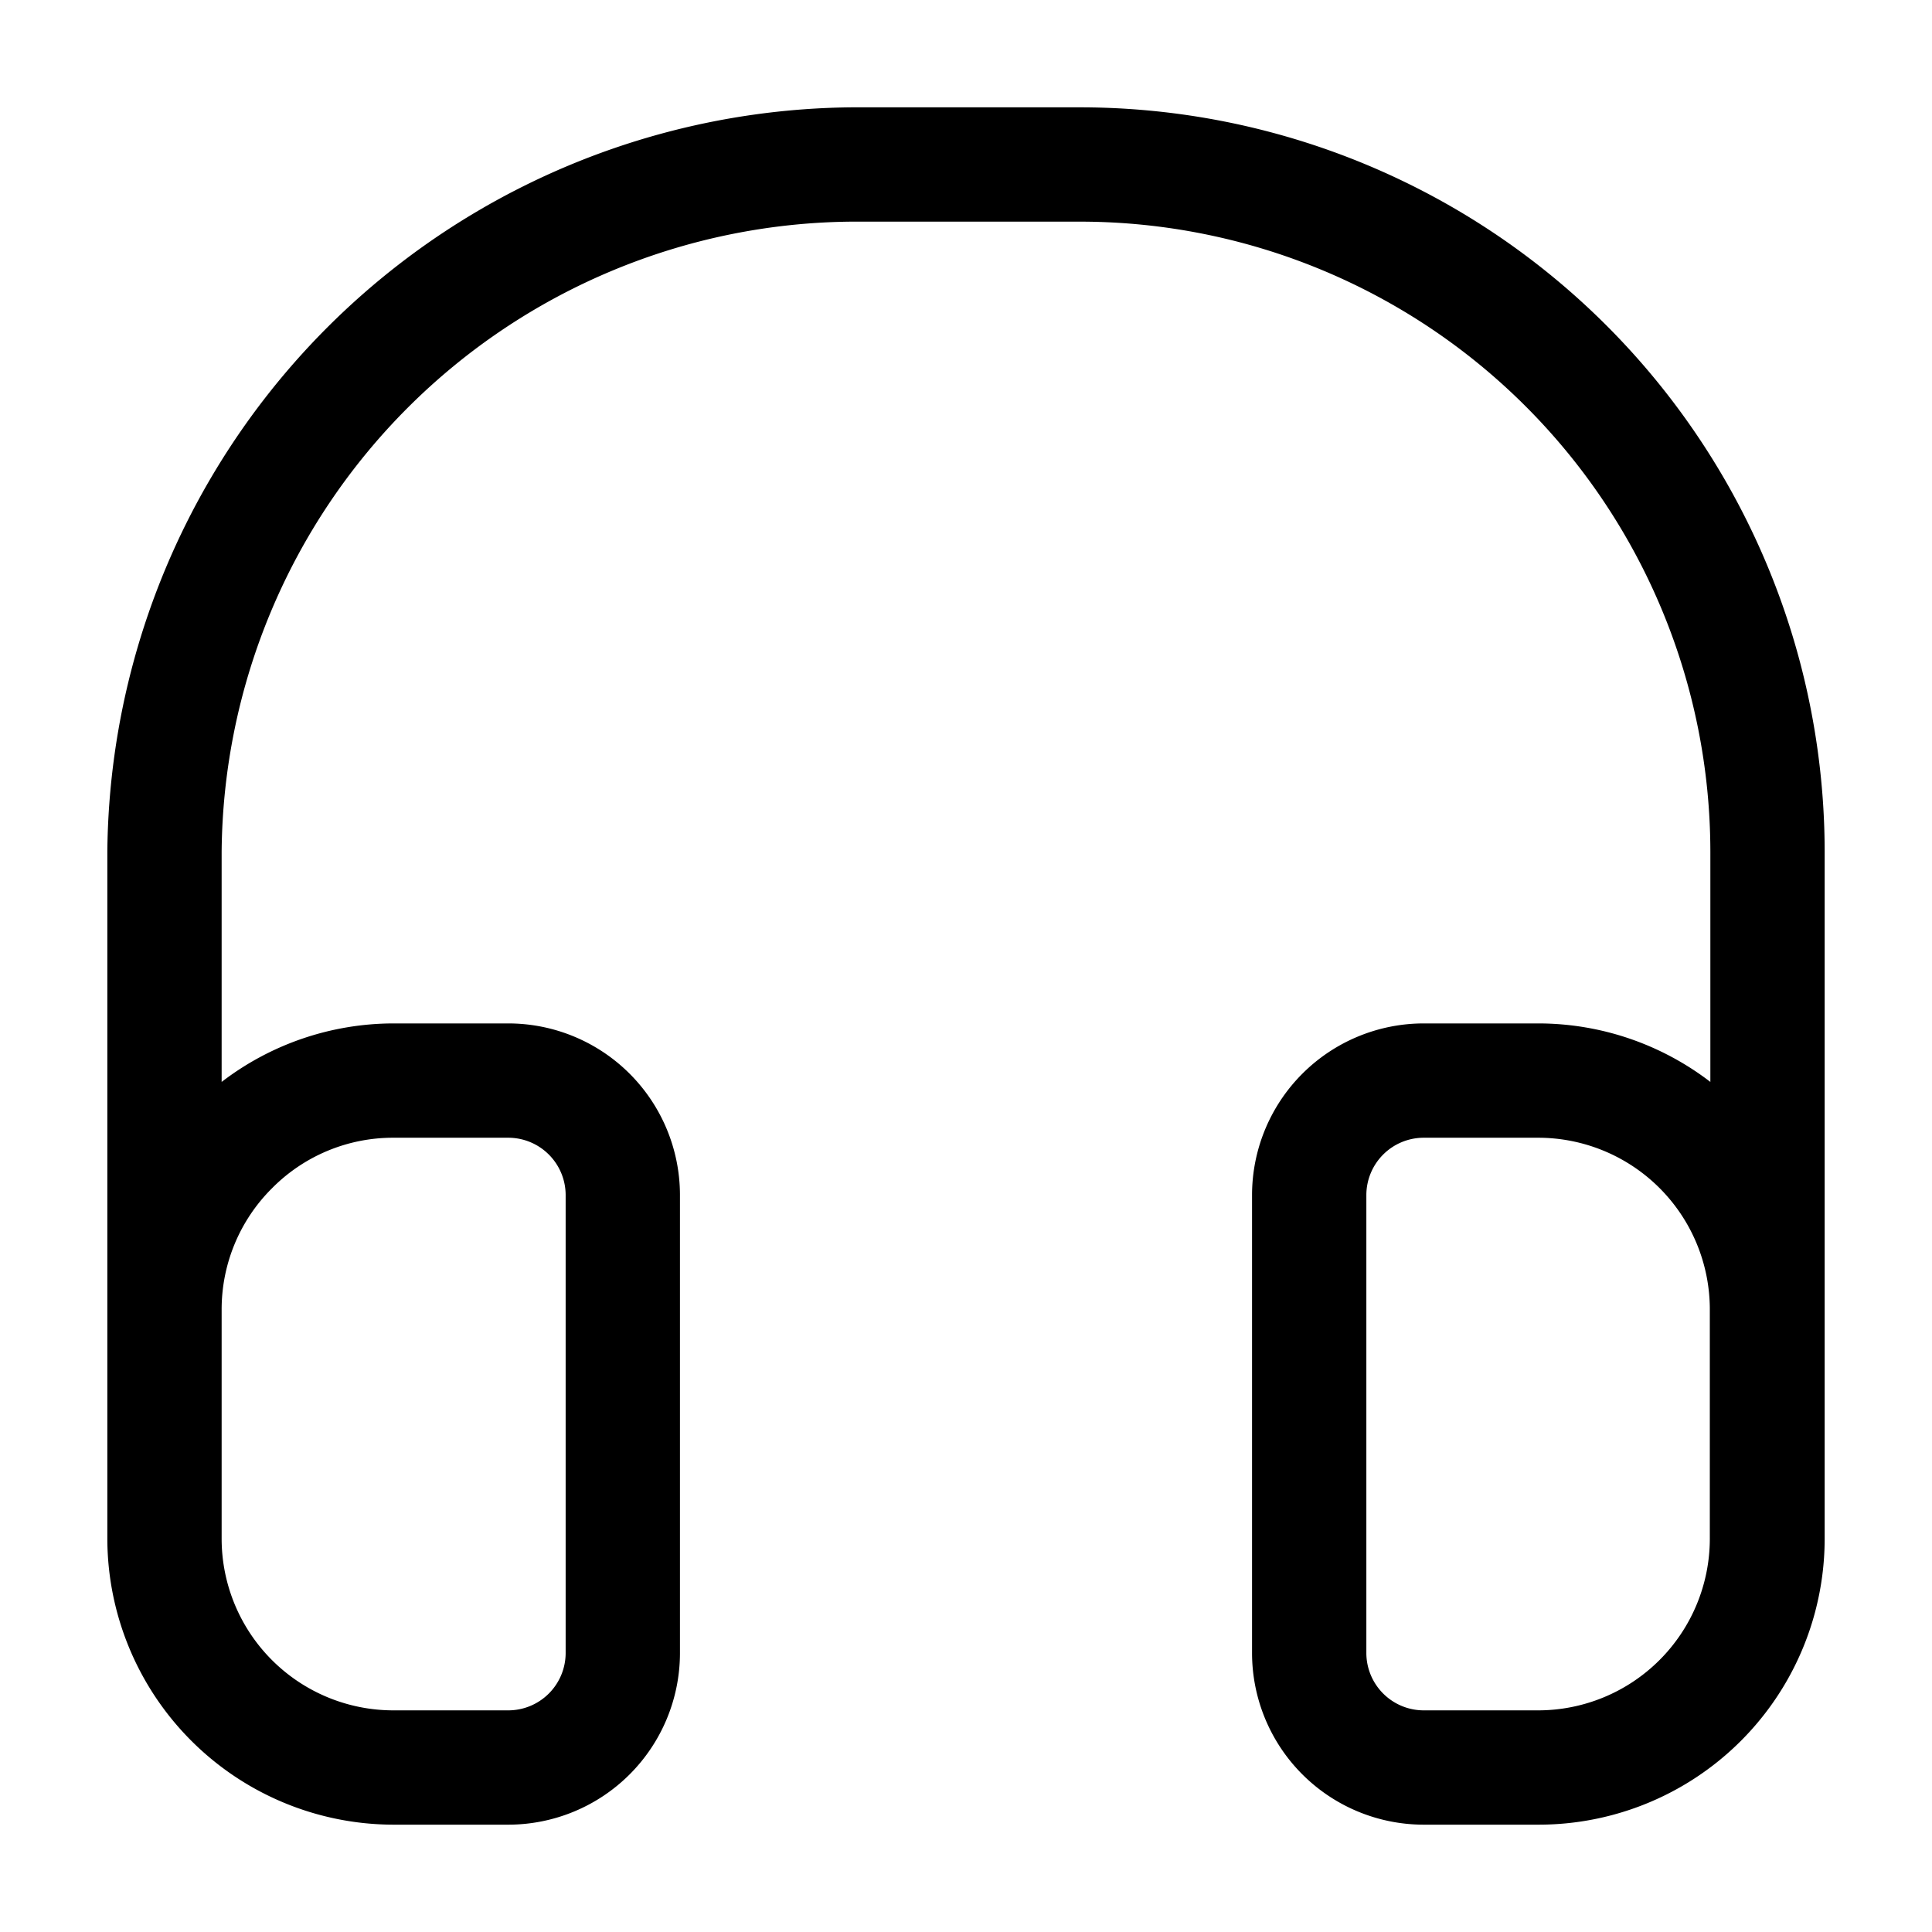 <svg id="Layer_1" height="512" viewBox="0 0 36 36" width="512" xmlns="http://www.w3.org/2000/svg" data-name="Layer 1"><path d="m20.13 2h-4.26a14 14 0 0 0 -13.87 13.87v12.8a5.34 5.34 0 0 0 5.33 5.33h2.14a3.2 3.2 0 0 0 3.2-3.2v-8.53a3.2 3.2 0 0 0 -3.2-3.2h-2.14a5.27 5.27 0 0 0 -3.2 1.09v-4.29a11.84 11.84 0 0 1 11.74-11.74h4.27a11.75 11.75 0 0 1 11.73 11.74v4.29a5.27 5.27 0 0 0 -3.2-1.09h-2.14a3.2 3.2 0 0 0 -3.2 3.2v8.53a3.2 3.2 0 0 0 3.2 3.2h2.13a5.33 5.33 0 0 0 5.34-5.33v-12.8a13.88 13.88 0 0 0 -13.87-13.87zm-15.06 20.14a3.17 3.17 0 0 1 2.26-.94h2.14a1.07 1.07 0 0 1 1.07 1.07v8.53a1.07 1.07 0 0 1 -1.07 1.07h-2.14a3.2 3.2 0 0 1 -3.2-3.2v-4.27a3.18 3.18 0 0 1 .94-2.26zm26.79 6.53a3.2 3.2 0 0 1 -3.2 3.2h-2.13a1.07 1.07 0 0 1 -1.07-1.07v-8.53a1.07 1.07 0 0 1 1.07-1.07h2.13a3.2 3.2 0 0 1 3.2 3.2z"/></svg>